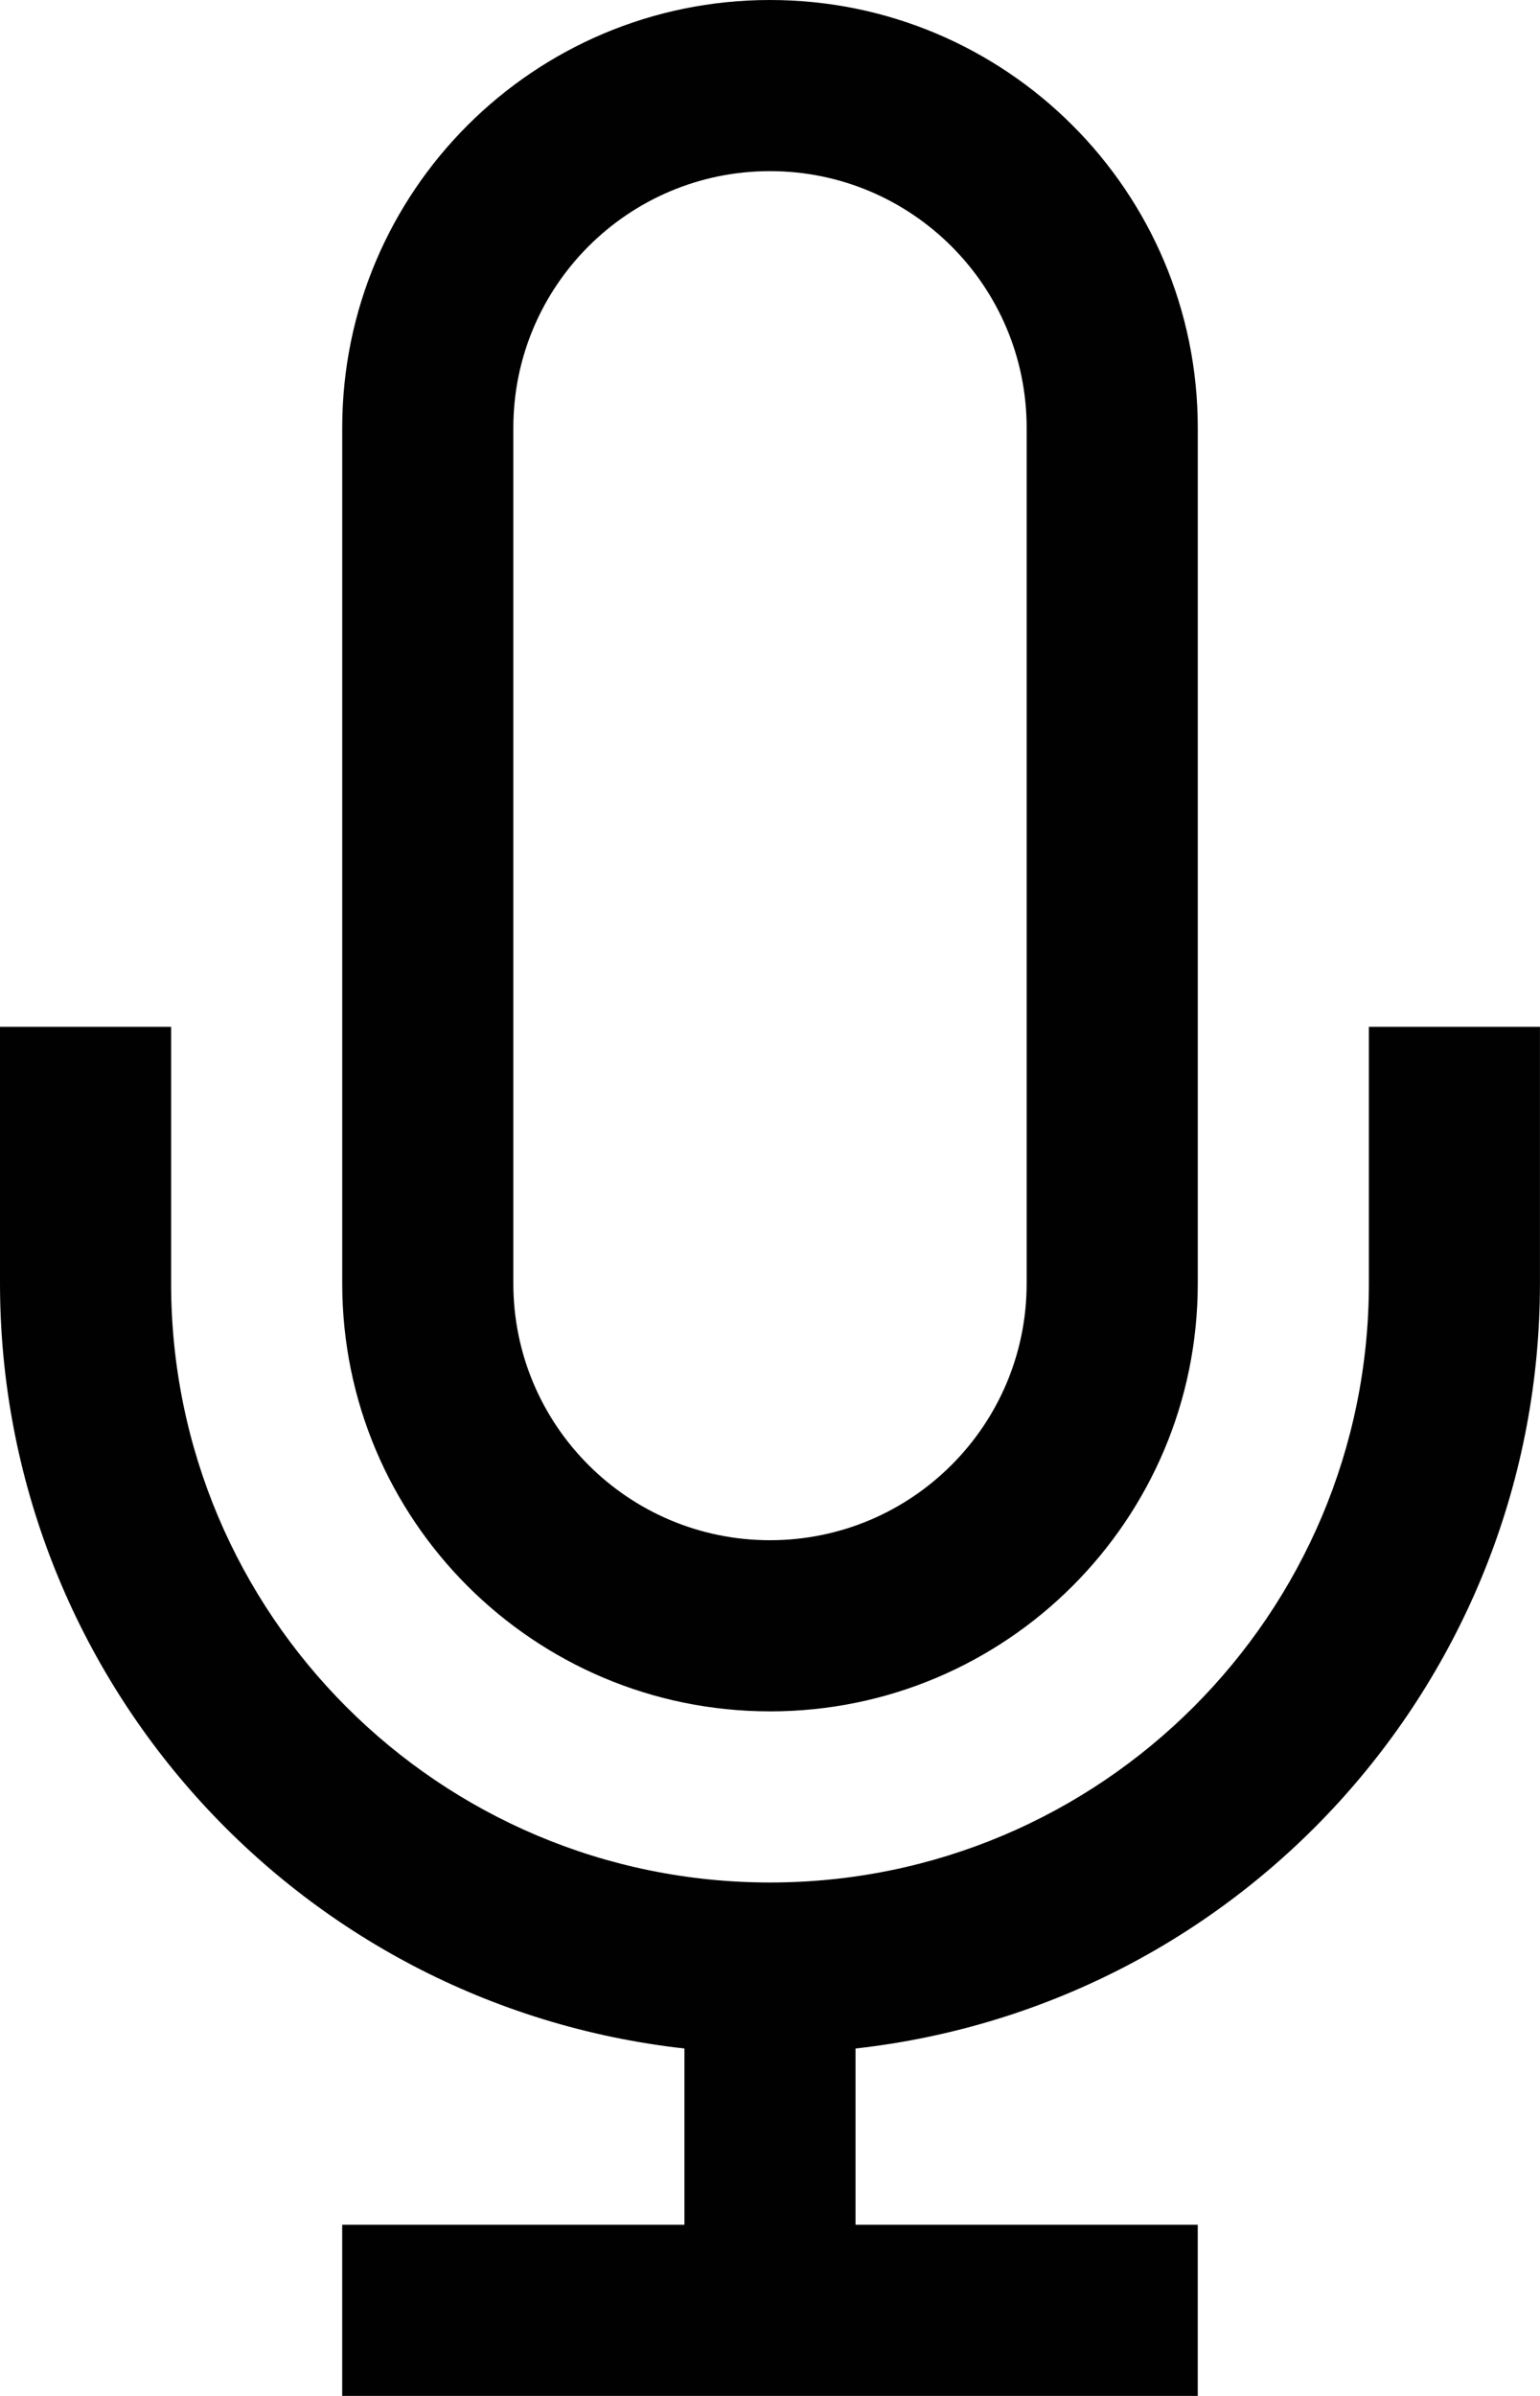 <?xml version="1.0" encoding="UTF-8"?><svg id="Layer_2" xmlns="http://www.w3.org/2000/svg" width="642.86" height="1000" viewBox="0 0 642.86 1000"><defs><style>.cls-1{fill:#010101;stroke-width:0px;}</style></defs><g id="Layer_106"><path class="cls-1" d="m571.43,428.57v107.14c0,138.07-111.93,250-250,250s-250-111.93-250-250v-107.14H0v107.14c.08,163.64,123.09,301.1,285.71,319.29v73.57h-142.86v71.43h357.14v-71.43h-142.86v-73.57c162.63-18.18,285.64-155.64,285.71-319.29v-107.14h-71.43Z"/><path class="cls-1" d="m321.43,714.29c98.62,0,178.57-79.95,178.57-178.57V178.57C500,79.95,420.05,0,321.43,0s-178.57,79.95-178.57,178.57v357.14c0,98.62,79.95,178.57,178.57,178.57ZM214.29,178.57c0-59.17,47.97-107.14,107.14-107.14s107.14,47.97,107.14,107.14v357.14c0,59.17-47.97,107.14-107.14,107.14s-107.14-47.97-107.14-107.14V178.57Z"/></g></svg>